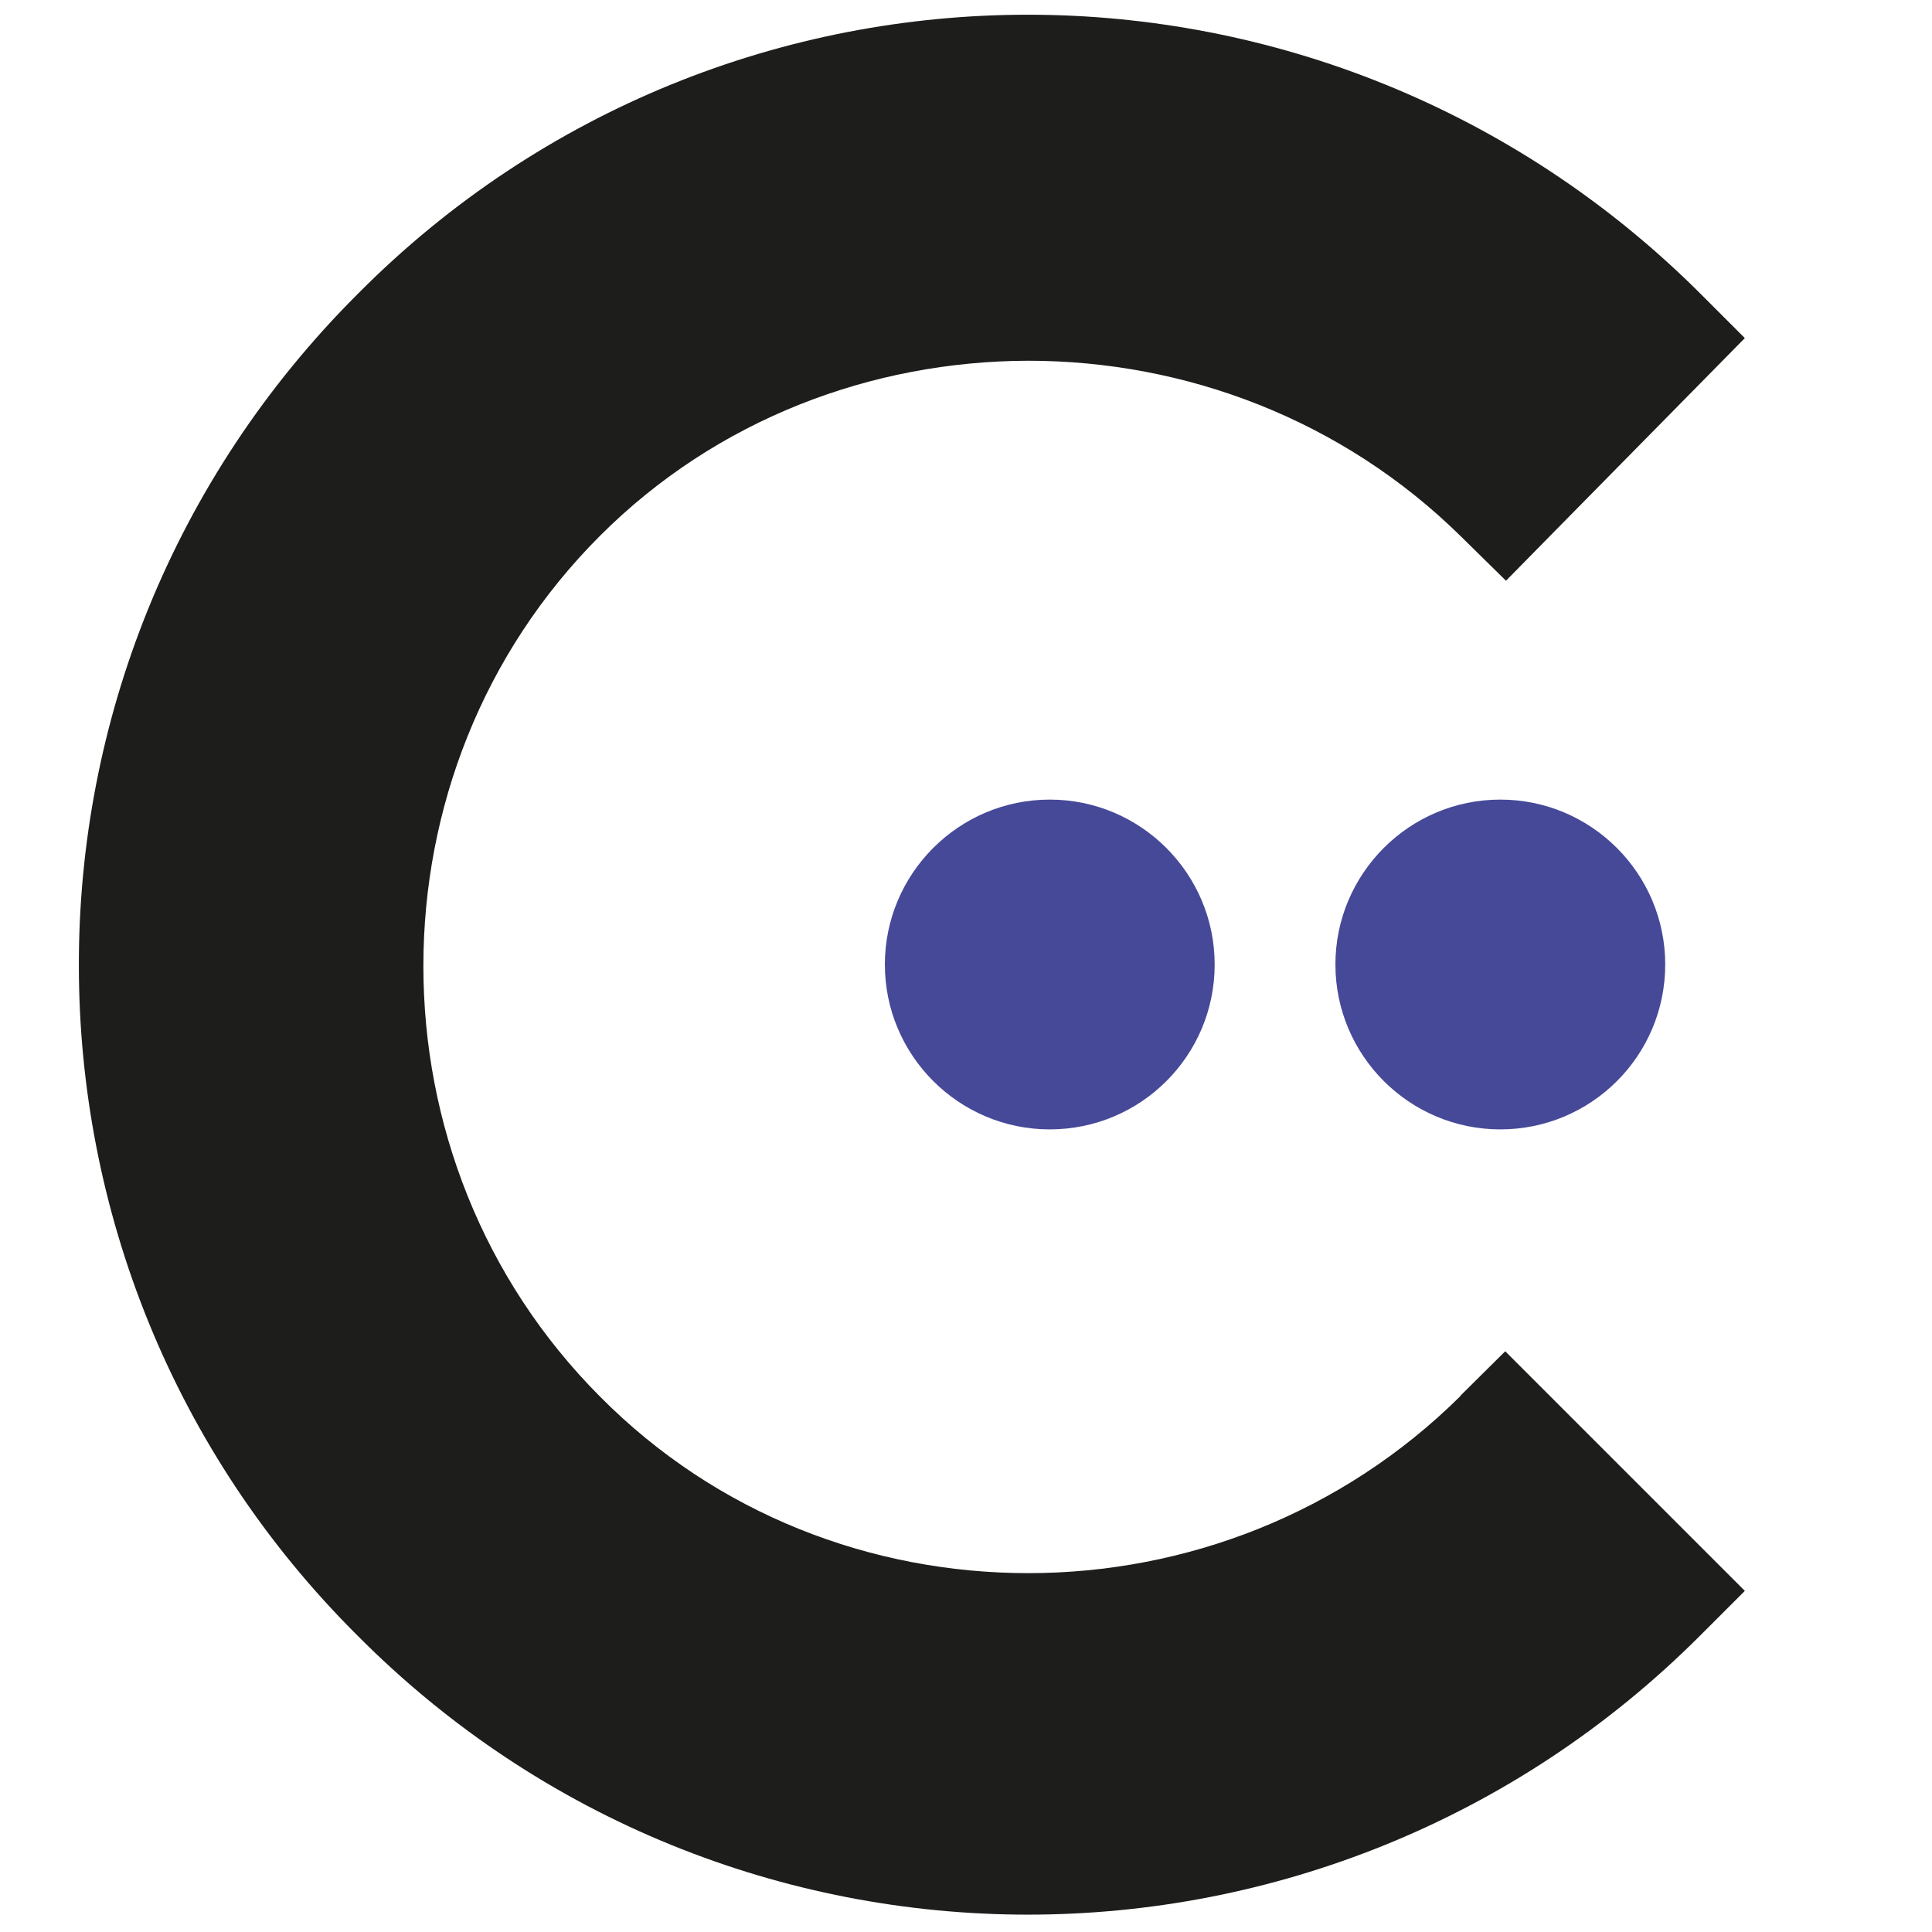 <svg xmlns="http://www.w3.org/2000/svg" version="1.1" xmlns:xlink="http://www.w3.org/1999/xlink" xmlns:svgjs="http://svgjs.dev/svgjs" width="512" height="512"><svg id="SvgjsSvg1015" xmlns="http://www.w3.org/2000/svg" version="1.1" viewBox="0 0 512 512">
  <!-- Generator: Adobe Illustrator 29.3.1, SVG Export Plug-In . SVG Version: 2.1.0 Build 151)  -->
  <defs>
    <style>
      .st0 {
        fill: #464998;
      }

      .st1 {
        fill: #1d1d1b;
      }
    </style>
  </defs>
  <path class="st1" d="M94.8,433.6s0,0,0,0c0,0,0,0,0,0h0Z"></path>
  <path class="st1" d="M387,370c-31.5,31.2-73,46.9-114.5,46.9-41.5,0-82.6-15.6-113.5-46.8h0c-31.2-31.3-46.8-72.6-46.8-114.1,0-41.5,15.6-82.8,46.8-114,30.9-30.9,72-46.3,113.5-46.4,41.5,0,83.1,15.5,114.6,46.5l12,11.8,11.8-12,51.5-52.3-11.8-11.8C401.3,28.6,336.7,3.9,272.4,3.9c-64.3,0-128.7,24.7-177.6,74C45.5,127.1,20.8,191.6,20.9,255.9c0,64.3,24.7,128.7,73.9,177.6,48.9,49.2,113.3,73.9,177.6,73.9,64.3,0,128.9-24.7,178.1-73.9l11.9-11.9-63.5-63.5-11.9,11.8Z"></path>
  <polygon class="st1" points="94.7 77.9 94.7 77.9 94.8 77.9 94.7 77.9"></polygon>
  <path class="st0" d="M321.9,255.6c0,24.2-19.6,43.7-43.7,43.7s-43.7-19.6-43.7-43.7,19.6-43.7,43.7-43.7,43.7,19.6,43.7,43.7"></path>
  <path class="st0" d="M441.3,255.6c0,24.2-19.6,43.7-43.7,43.7s-43.7-19.6-43.7-43.7,19.6-43.7,43.7-43.7,43.7,19.6,43.7,43.7"></path>
  <path class="st1" d="M94.8,480.2s0,0,0,0c0,0,0,0,0,0h0Z"></path>
</svg><style>@media (prefers-color-scheme: light) { :root { filter: none; } }
@media (prefers-color-scheme: dark) { :root { filter: none; } }
</style></svg>